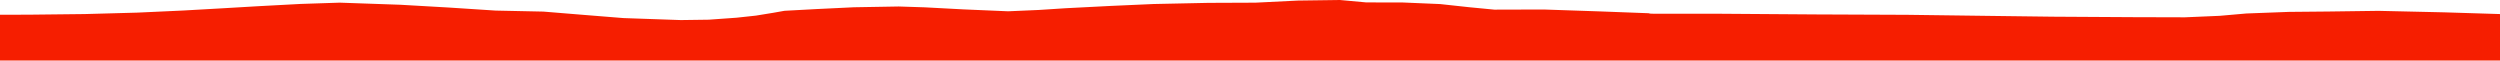 <?xml version="1.0" encoding="iso-8859-1"?>
<!DOCTYPE svg PUBLIC "-//W3C//DTD SVG 1.0//EN"
"http://www.w3.org/TR/2001/
REC-SVG-20010904/DTD/svg10.dtd">

<svg viewBox="0 0 40084.239 970.211" preserveAspectRatio="none" xmlns="http://www.w3.org/2000/svg" xmlns:xlink="http://www.w3.org/1999/xlink">
  <polygon points="0,970.211 0,236.752  87.85,236.752 499.436,235.025 1355.075,225.536 2199.461,202.516 2937.267,168.682 3563.74,133.23 4145.47,99.128 4820.098,63.124 5447.096,42.499 6419.345,76.306 7200.406,121.048 7947.342,169.704 8712.99,185.898 9350.458,238.031 9996.662,289.828 10915.77,321.82 11363.919,315.694 11808.654,283.981 12120.489,250.284 12396.729,205.255 12577.898,173.171 13096.538,145.126 13690.455,116.54 14409.491,104.058 14824.226,117.371 15449.737,150.509 16163.891,181.056 16654.117,159.829 17087.77,131.861 17813.222,94.738 18497.02,64.358 19373.973,45.925 20128.493,42.865 20808.366,9.155 21483.054,0 21907.141,38.785 22488.587,39.693 23090.976,65.189 23558.431,115.918 23960.508,154.573 24751.713,152.392 25665.057,183.302 26430.57,212.089 26456.708,217.789 26479.272,219.36 26506.366,219.8 26584.027,220.569 27573.376,220.434 29112.474,231.387 30583.638,237.551 31849.09,254.183 32914.044,267.626 34212.047,275.353 35033.056,277.592 35590.401,253.685 36018.437,216.147 36699.206,190.625 37336.039,184.728 38134.386,173.982 39191.423,197.868 40084.239,225.446  40084.239,970.211" style="fill:#f61e00;stroke-width:1" />
</svg>